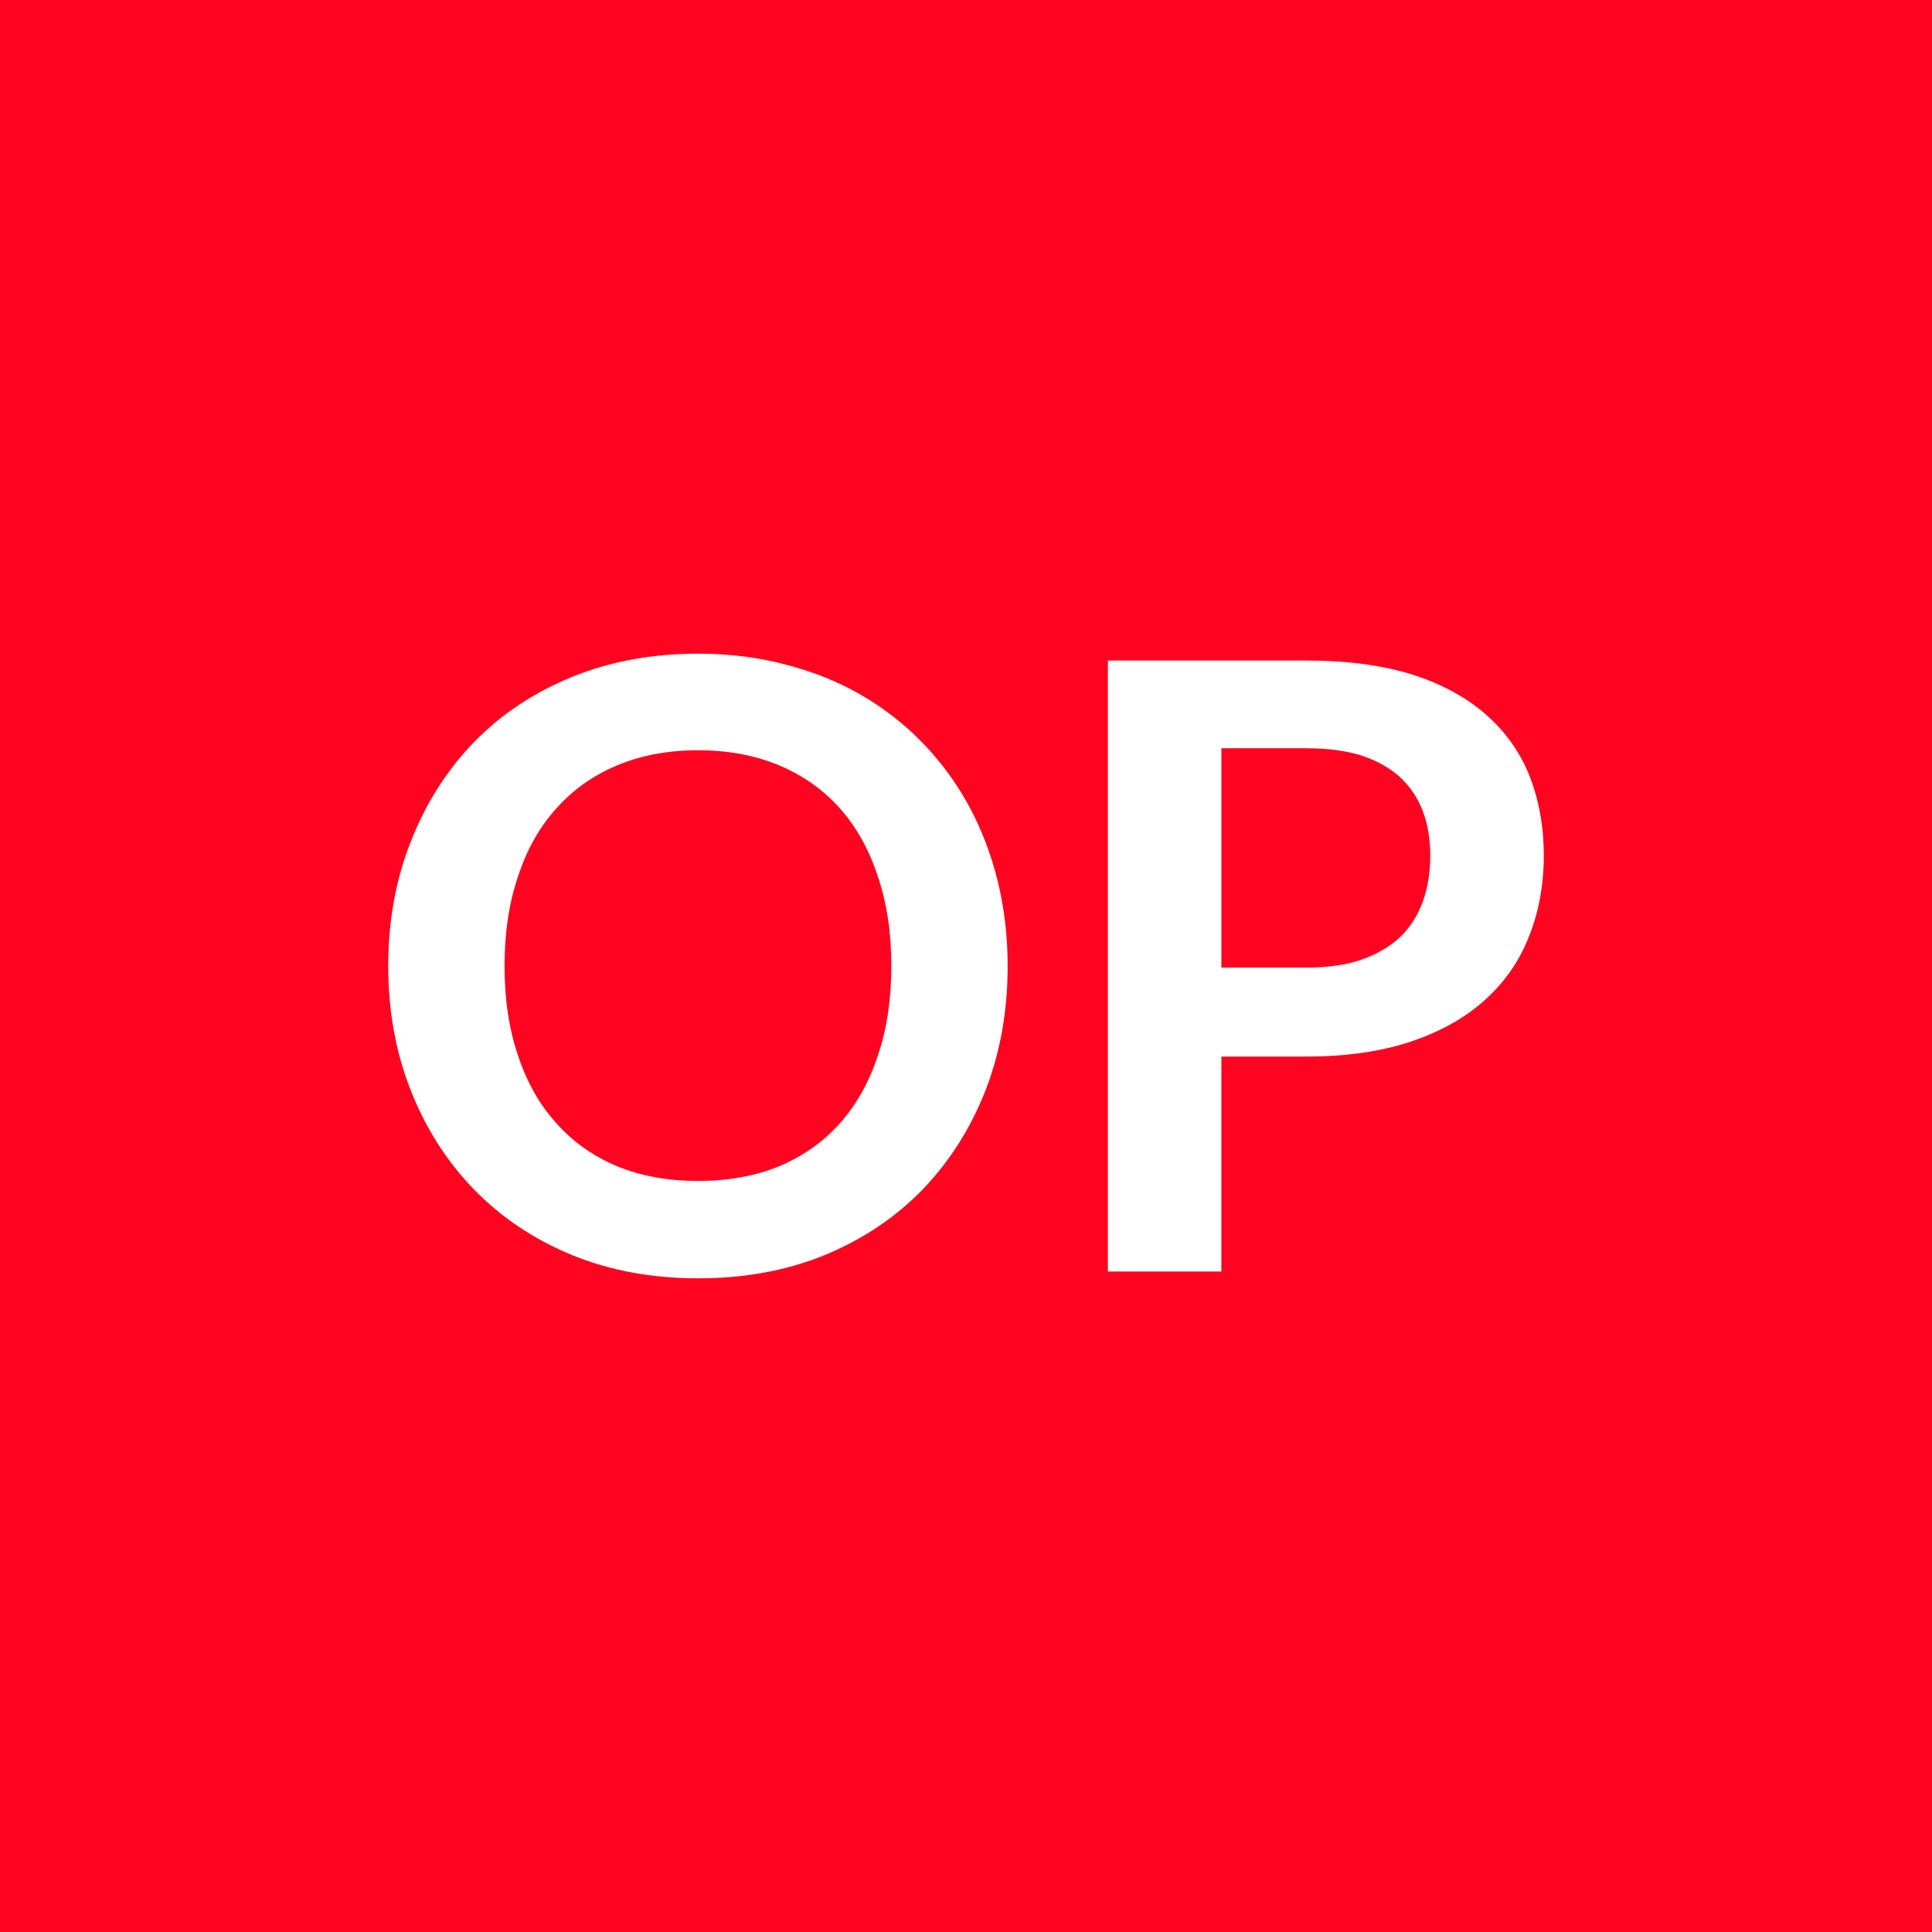 <svg xmlns="http://www.w3.org/2000/svg" width="48" height="48" viewBox="0 0 48 48"><rect width="100%" height="100%" fill="#ff0420"/><path fill="#ffffff" d="M25.035 24q0 1.67-.55 3.09-.56 1.42-1.56 2.46-1.01 1.04-2.43 1.63-1.42.58-3.15.58-1.72 0-3.14-.58-1.42-.59-2.43-1.63t-1.57-2.46-.56-3.09.56-3.09q.56-1.43 1.57-2.47t2.43-1.62 3.14-.58q1.16 0 2.17.27 1.02.26 1.87.75t1.53 1.19 1.15 1.56.72 1.87.25 2.12m-2.89 0q0-1.25-.34-2.24-.33-1-.95-1.69t-1.51-1.06-2-.37-2 .37-1.51 1.06q-.63.69-.96 1.69-.34.99-.34 2.24t.34 2.24q.33.99.96 1.68.62.69 1.51 1.06.89.36 2 .36t2-.36q.89-.37 1.51-1.06t.95-1.68q.34-.99.34-2.24m8.2.04h2.11q.78 0 1.35-.19.58-.2.97-.56.38-.36.57-.88t.19-1.16q0-.61-.19-1.11-.19-.49-.57-.84-.38-.34-.95-.53-.58-.18-1.37-.18h-2.11zm-2.82-7.63h4.93q1.52 0 2.64.35 1.11.36 1.83 1 .73.64 1.08 1.53.35.9.35 1.96 0 1.1-.37 2.02-.36.92-1.1 1.58-.73.66-1.84 1.03t-2.59.37h-2.11v5.34h-2.82z"/></svg>